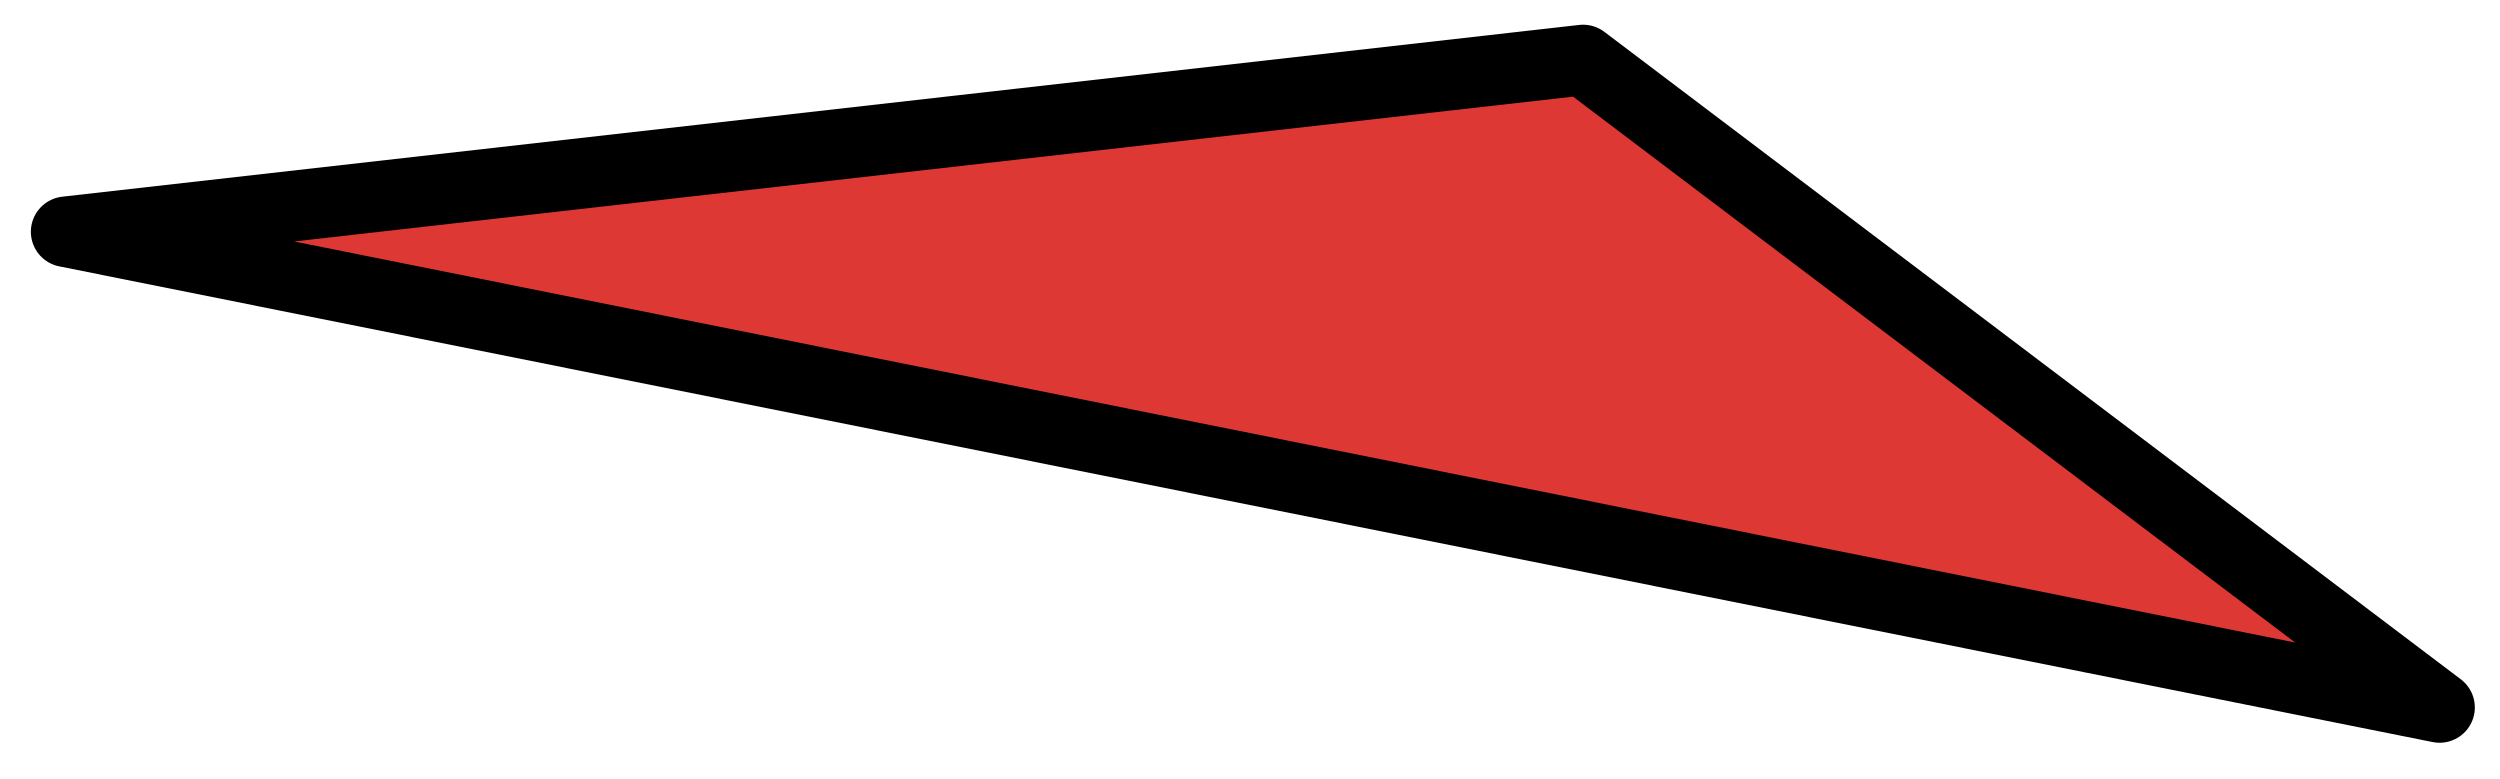<?xml version="1.0" encoding="UTF-8"?> <svg xmlns="http://www.w3.org/2000/svg" width="61" height="19" viewBox="0 0 61 19" fill="none"> <path d="M38.627 1.464L1.614 5.655L59.525 17.262L38.627 1.464Z" fill="#DD3834" stroke="black" stroke-width="1.722" stroke-linecap="round" stroke-linejoin="round"></path> </svg> 